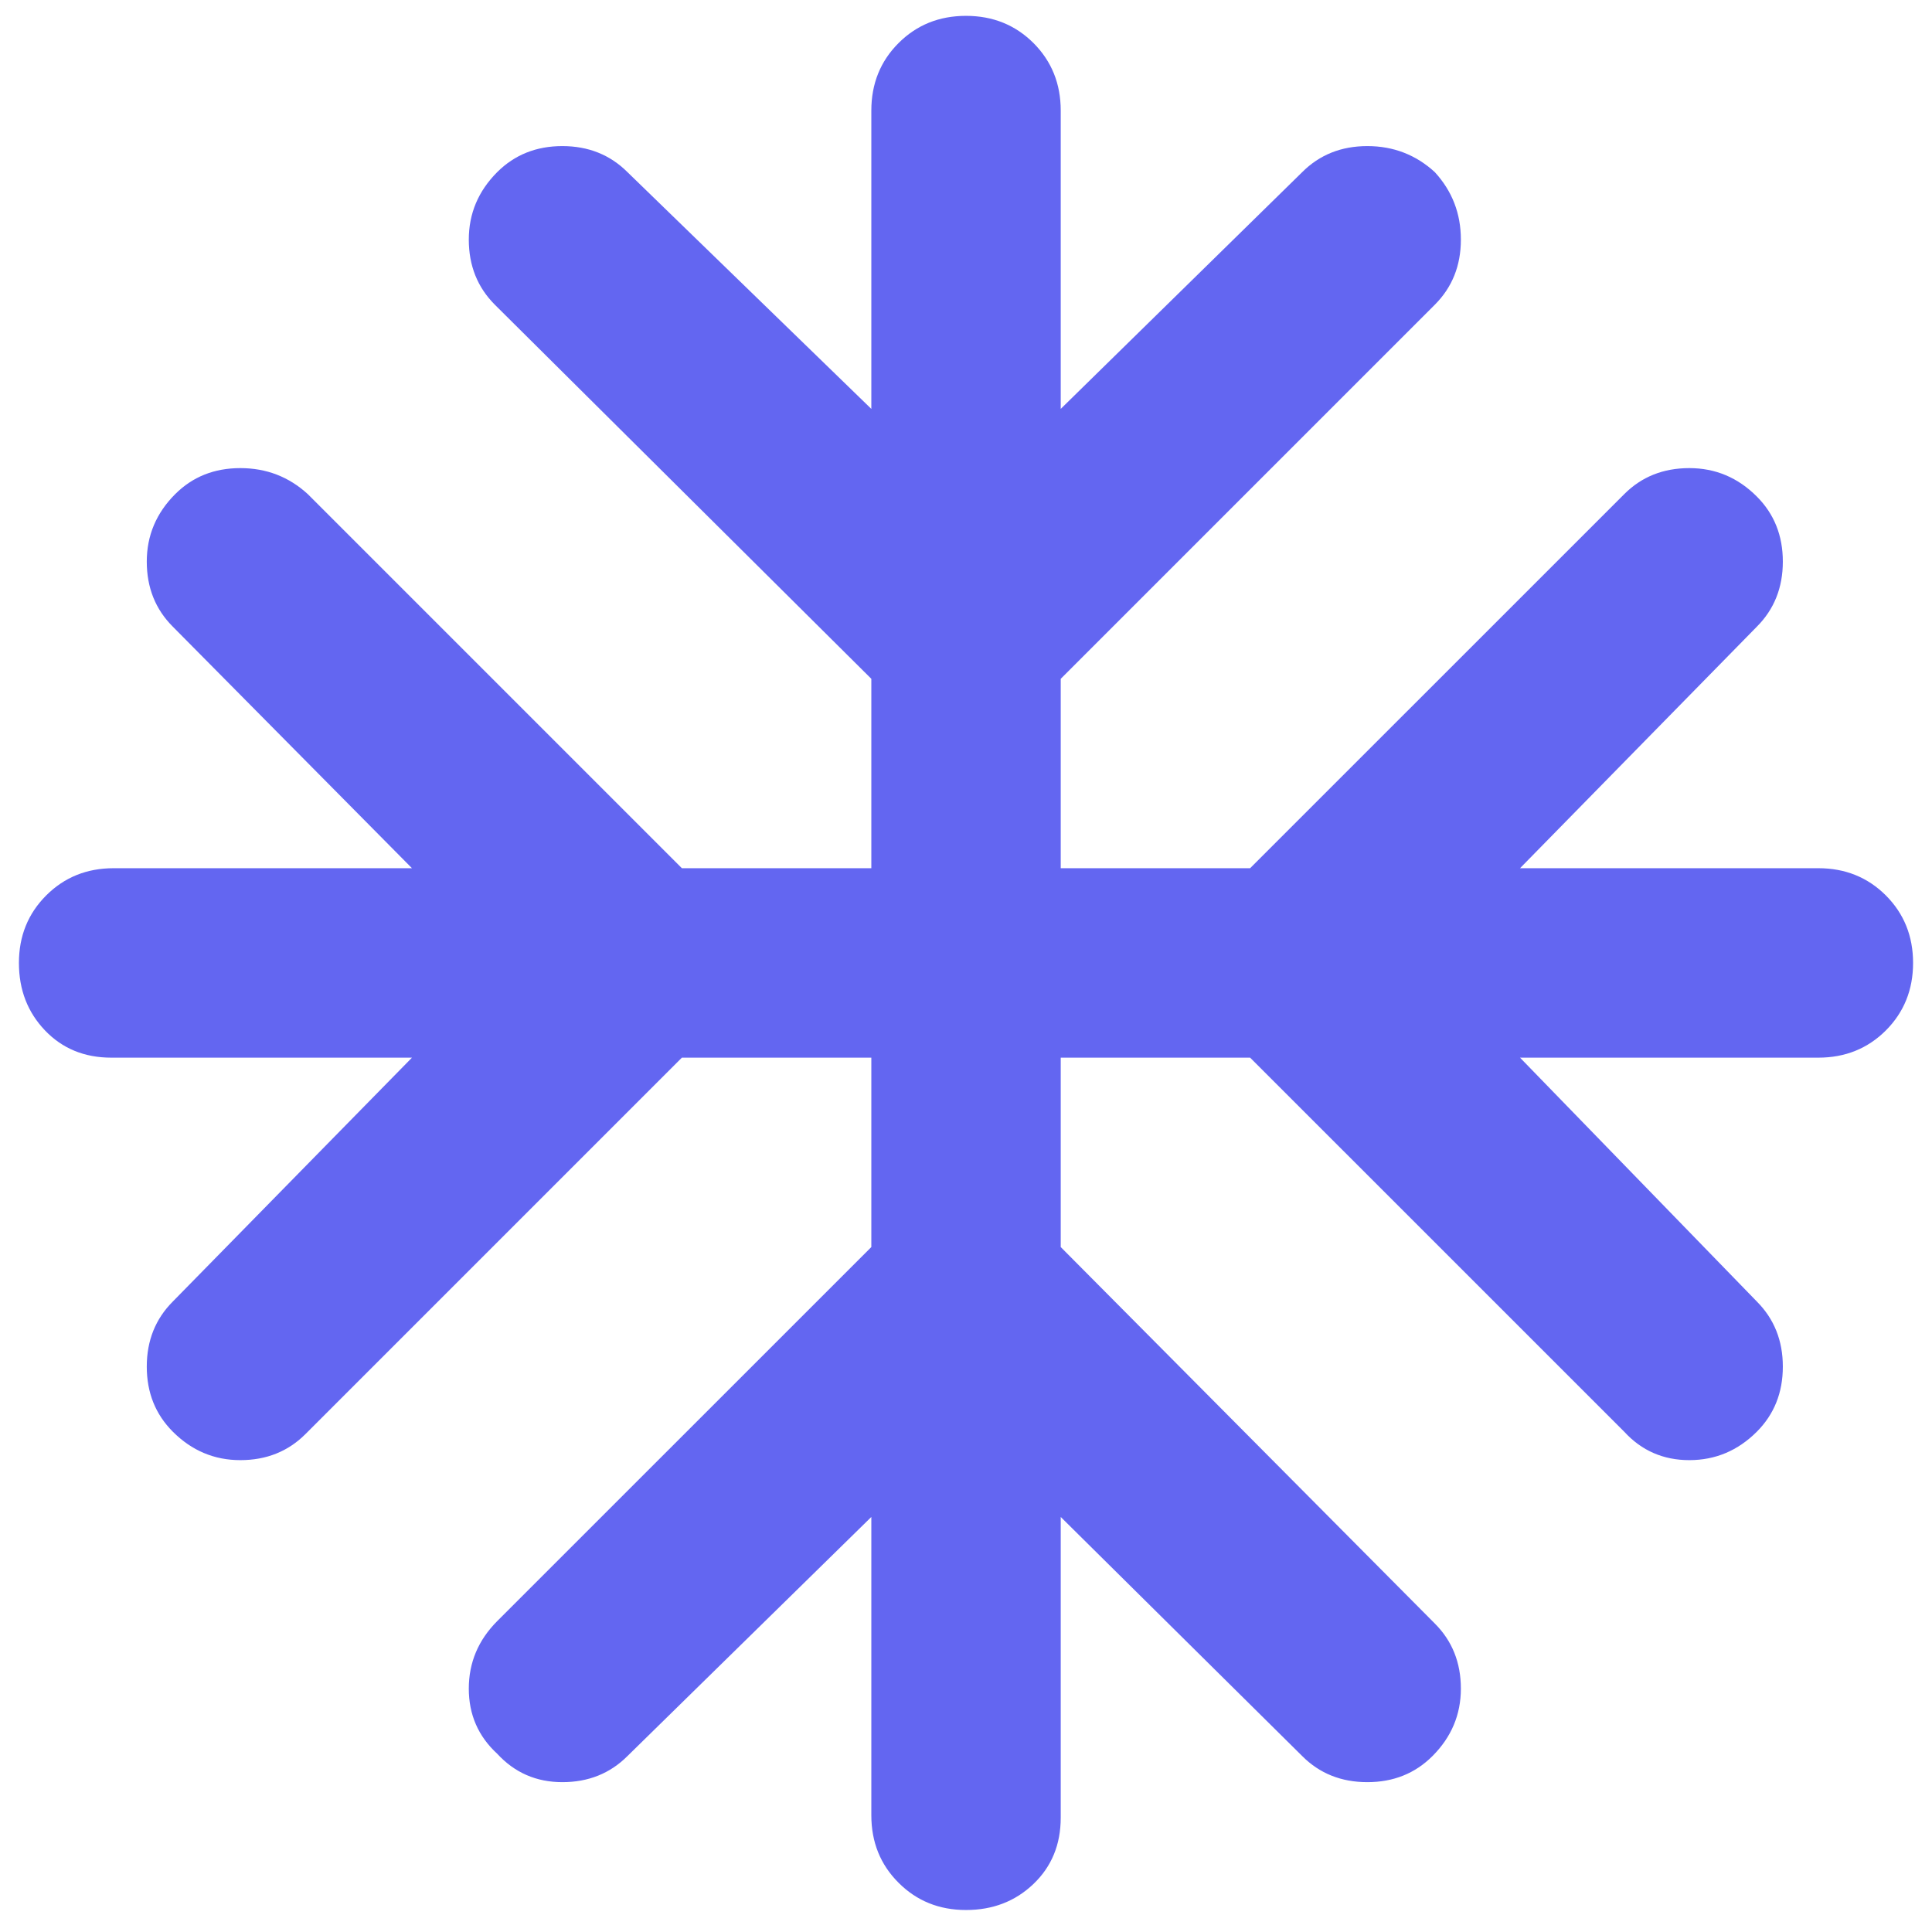 <svg width="34" height="34" viewBox="0 0 34 34" fill="none" xmlns="http://www.w3.org/2000/svg">
<path d="M15.334 26.696L11.042 30.904C10.736 31.21 10.354 31.363 9.896 31.363C9.438 31.363 9.056 31.196 8.75 30.863C8.417 30.557 8.25 30.175 8.25 29.717C8.25 29.259 8.417 28.863 8.75 28.529L15.334 21.946V18.613H12L5.375 25.238C5.07 25.543 4.688 25.696 4.229 25.696C3.771 25.696 3.375 25.529 3.042 25.196C2.736 24.89 2.583 24.509 2.583 24.05C2.583 23.592 2.736 23.21 3.042 22.904L7.25 18.613H1.958C1.486 18.613 1.097 18.453 0.792 18.134C0.486 17.814 0.333 17.418 0.333 16.946C0.333 16.474 0.493 16.078 0.813 15.758C1.132 15.439 1.528 15.279 2 15.279H7.25L3.042 11.029C2.736 10.724 2.583 10.342 2.583 9.883C2.583 9.425 2.75 9.029 3.083 8.696C3.389 8.39 3.771 8.238 4.229 8.238C4.688 8.238 5.083 8.39 5.417 8.696L12 15.279H15.334V11.946L8.709 5.363C8.403 5.057 8.25 4.675 8.25 4.217C8.25 3.758 8.417 3.363 8.75 3.029C9.056 2.724 9.438 2.571 9.896 2.571C10.354 2.571 10.736 2.724 11.042 3.029L15.334 7.196V1.946C15.334 1.474 15.493 1.078 15.813 0.758C16.132 0.439 16.528 0.279 17 0.279C17.472 0.279 17.868 0.439 18.188 0.758C18.507 1.078 18.667 1.474 18.667 1.946V7.196L22.917 3.029C23.222 2.724 23.604 2.571 24.063 2.571C24.521 2.571 24.917 2.724 25.25 3.029C25.556 3.363 25.709 3.758 25.709 4.217C25.709 4.675 25.556 5.057 25.25 5.363L18.667 11.946V15.279H22L28.584 8.696C28.889 8.39 29.271 8.238 29.729 8.238C30.188 8.238 30.584 8.404 30.917 8.738C31.222 9.043 31.375 9.425 31.375 9.883C31.375 10.342 31.222 10.724 30.917 11.029L26.75 15.279H32C32.472 15.279 32.868 15.439 33.188 15.758C33.507 16.078 33.667 16.474 33.667 16.946C33.667 17.418 33.507 17.814 33.188 18.134C32.868 18.453 32.472 18.613 32 18.613H26.75L30.917 22.904C31.222 23.21 31.375 23.592 31.375 24.05C31.375 24.509 31.222 24.89 30.917 25.196C30.584 25.529 30.188 25.696 29.729 25.696C29.271 25.696 28.889 25.529 28.584 25.196L22 18.613H18.667V21.946L25.25 28.571C25.556 28.877 25.709 29.259 25.709 29.717C25.709 30.175 25.542 30.571 25.209 30.904C24.903 31.21 24.521 31.363 24.063 31.363C23.604 31.363 23.222 31.21 22.917 30.904L18.667 26.696V31.988C18.667 32.46 18.507 32.849 18.188 33.154C17.868 33.46 17.472 33.613 17 33.613C16.528 33.613 16.132 33.453 15.813 33.133C15.493 32.814 15.334 32.418 15.334 31.946V26.696Z" fill="#6366F1"/>
</svg>
